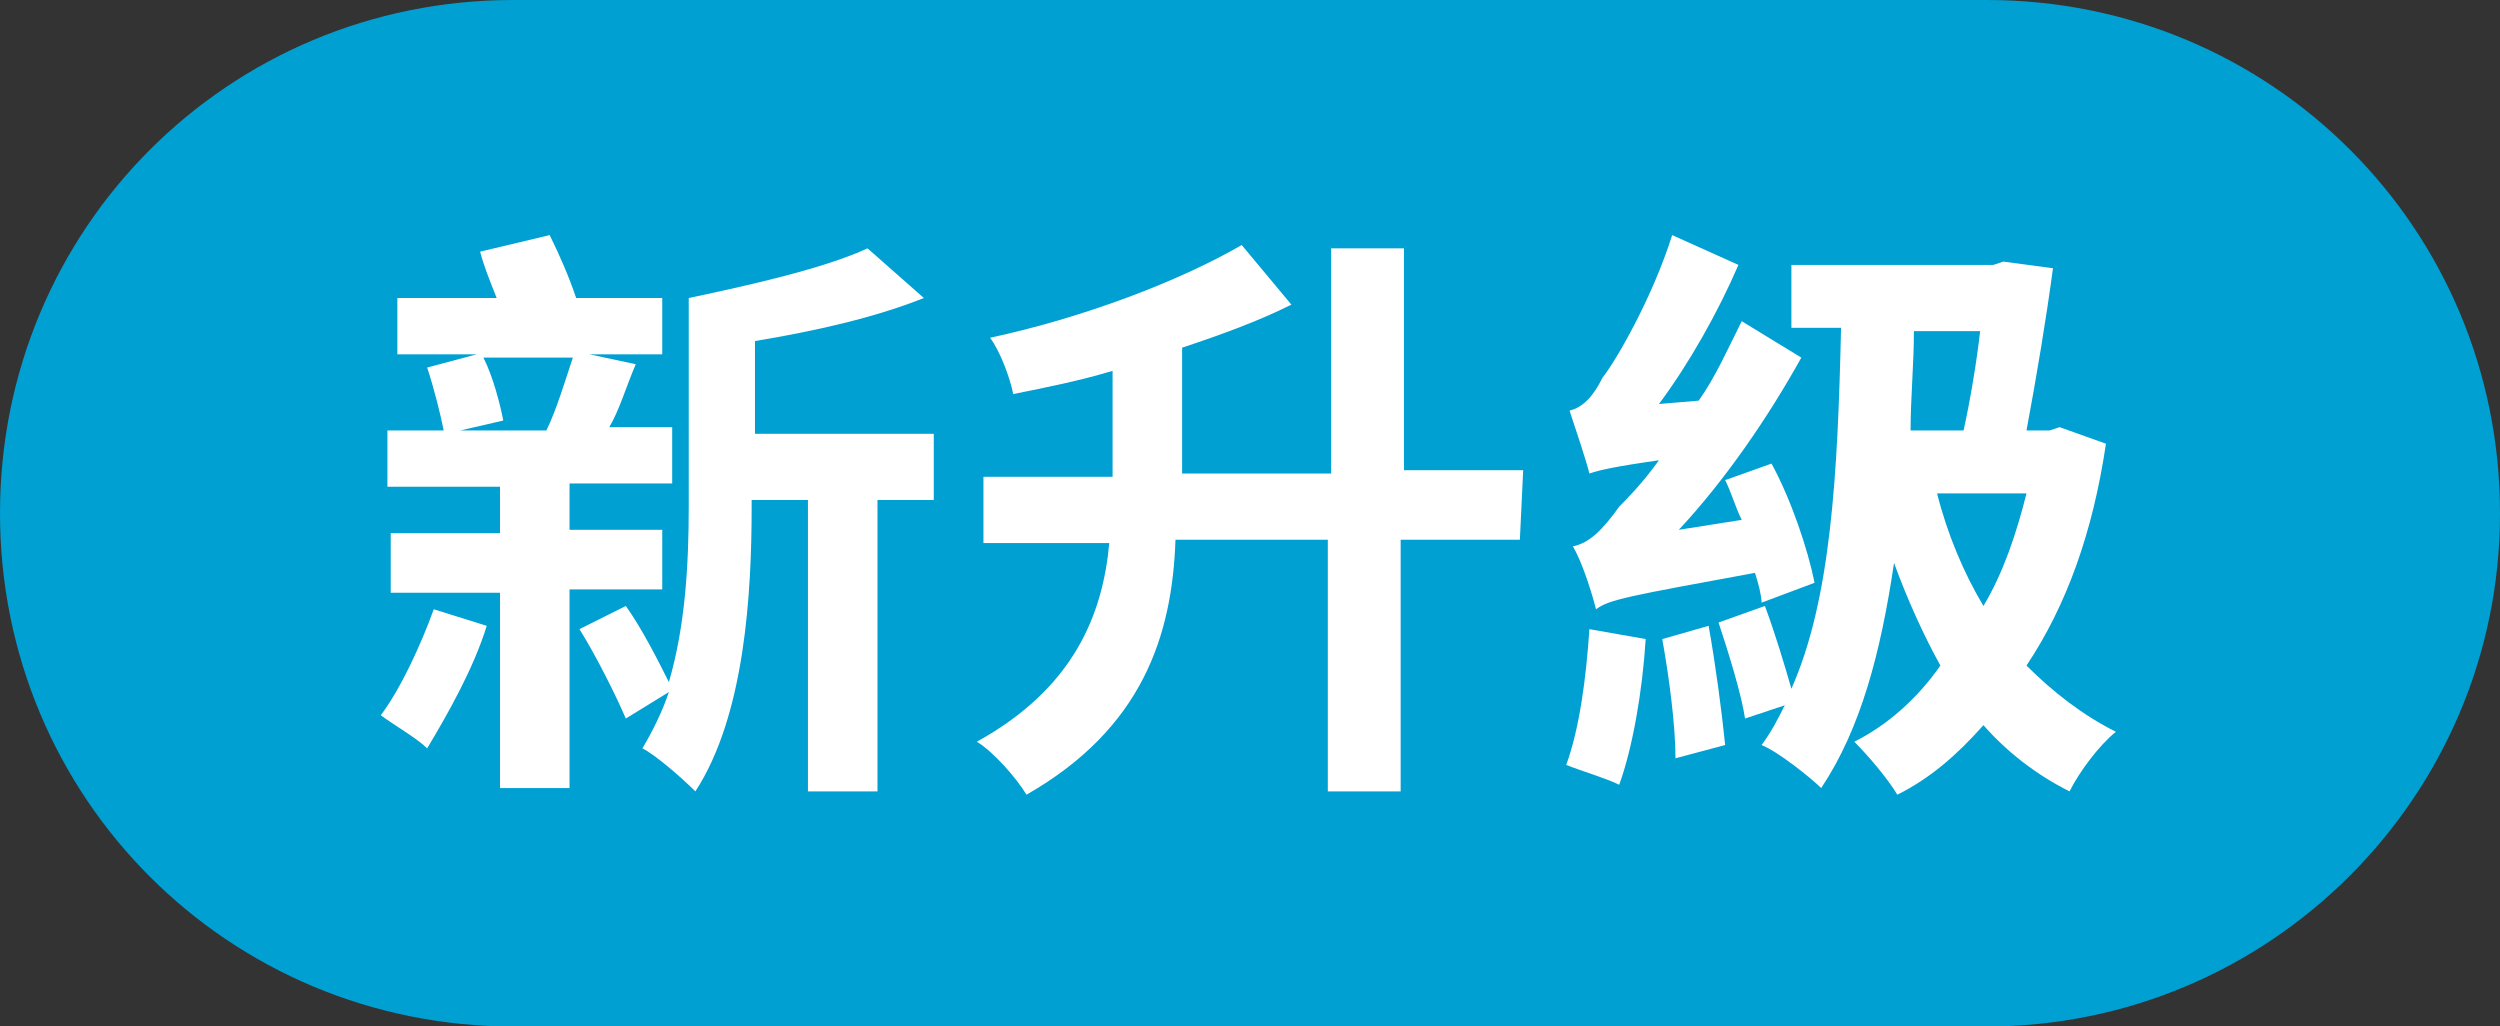 <?xml version="1.0" encoding="utf-8"?>
<!-- Generator: Adobe Illustrator 27.0.1, SVG Export Plug-In . SVG Version: 6.00 Build 0)  -->
<svg version="1.1" id="圖層_1" xmlns="http://www.w3.org/2000/svg" xmlns:xlink="http://www.w3.org/1999/xlink" x="0px" y="0px"
	 viewBox="0 0 75.5 31" style="enable-background:new 0 0 75.5 31;" xml:space="preserve" width="75.5" height="31">
<rect x="0" y="0" width="75.5" height="31" fill="#333333" stroke="none"/>
<style type="text/css">
	.st0{fill:#00A0D2;}
	.st1{fill:#FFFFFF;}
</style>
<path class="st0" d="M15.5,0H60c8.6,0,15.5,6.9,15.5,15.5l0,0c0,8.6-7,15.5-15.5,15.5H15.5C6.9,31,0,24.1,0,15.5l0,0
	C0,6.9,6.9,0,15.5,0z"/>
<g>
	<path class="st1" d="M14.7,18.9c-0.4,1.3-1.2,2.7-1.8,3.7c-0.3-0.3-1-0.7-1.4-1c0.6-0.8,1.2-2.1,1.6-3.2L14.7,18.9z M17.2,17.9v5.9
		h-2.1v-5.9h-3.3v-1.8h3.3v-1.4h-3.4V13h1.7c-0.1-0.5-0.3-1.3-0.5-1.9l1.5-0.4H12V9h3c-0.2-0.5-0.4-1-0.5-1.4l2.1-0.5
		c0.3,0.6,0.6,1.3,0.8,1.9H20v1.7h-2.2l1.4,0.3c-0.3,0.7-0.5,1.4-0.8,1.9h1.9v1.7h-3.1V16H20v1.8h-2.8V17.9z M14.6,10.8
		c0.3,0.6,0.5,1.4,0.6,1.9L13.9,13h2.6c0.3-0.6,0.6-1.6,0.8-2.2H14.6z M28.2,15.1h-1.7v8.8h-2.1v-8.8h-1.7v0.2
		c0,2.6-0.2,6.3-1.7,8.6c-0.4-0.4-1.2-1.1-1.6-1.3c0.3-0.5,0.6-1.1,0.8-1.7l-1.3,0.8C18.6,21,18,19.8,17.5,19l1.4-0.7
		c0.5,0.7,1,1.7,1.3,2.3c0.5-1.7,0.6-3.6,0.6-5.3V9c1.9-0.4,4.1-0.9,5.4-1.5L27.9,9c-1.5,0.6-3.3,1-5.1,1.3v2.8h5.4
		C28.2,13.1,28.2,15.1,28.2,15.1z"/>
	<path class="st1" d="M45.9,16.3h-3.6v7.6h-2.2v-7.6h-4.6c-0.1,2.9-1,5.7-4.5,7.7c-0.3-0.5-1-1.3-1.5-1.6c2.9-1.6,3.8-3.8,4-6h-3.8
		v-2h3.9v-3.2c-1,0.3-2,0.5-3,0.7c-0.1-0.5-0.4-1.3-0.7-1.7c2.8-0.6,5.7-1.7,7.6-2.8L39,9.2c-1,0.5-2.1,0.9-3.3,1.3v3.8h4.5V7.5h2.2
		v6.7H46L45.9,16.3L45.9,16.3z"/>
	<path class="st1" d="M49.7,19.3c-0.1,1.6-0.4,3.3-0.8,4.4c-0.4-0.2-1.1-0.4-1.6-0.6c0.4-1.1,0.6-2.6,0.7-4.1L49.7,19.3z M47.4,12.4
		c0.4-0.1,0.7-0.4,1-1c0.4-0.5,1.5-2.4,2.1-4.3l2,0.9c-0.6,1.4-1.5,3-2.4,4.2l1.2-0.1c0.5-0.7,0.9-1.6,1.3-2.4l1.8,1.1
		c-1,1.8-2.3,3.7-3.7,5.2l1.9-0.3c-0.2-0.4-0.3-0.8-0.5-1.2l1.4-0.5c0.6,1.1,1.1,2.6,1.3,3.6l-1.6,0.6c0-0.2-0.1-0.6-0.2-0.9
		c-3.8,0.7-4.4,0.8-4.8,1.1c-0.1-0.4-0.4-1.4-0.7-1.9c0.5-0.1,0.9-0.5,1.4-1.2c0.2-0.2,0.7-0.7,1.2-1.4c-1.4,0.2-1.8,0.3-2.1,0.4
		C47.9,13.9,47.6,13,47.4,12.4z M51.6,18.9c0.2,1.1,0.4,2.6,0.5,3.6l-1.5,0.4c0-1-0.2-2.5-0.4-3.6L51.6,18.9z M63.6,13.4
		c-0.4,2.7-1.2,4.9-2.4,6.7c0.8,0.8,1.7,1.5,2.7,2c-0.5,0.4-1.1,1.2-1.4,1.8c-1-0.5-1.9-1.2-2.6-2c-0.8,0.9-1.6,1.6-2.6,2.1
		c-0.3-0.5-0.9-1.2-1.3-1.6c1-0.5,1.9-1.3,2.6-2.3c-0.5-0.9-1-2-1.4-3.1c-0.4,2.7-1,5-2.2,6.8c-0.3-0.3-1.3-1.1-1.8-1.3
		c0.3-0.4,0.5-0.8,0.7-1.2l-1.2,0.4c-0.1-0.7-0.5-2-0.8-2.9l1.4-0.5c0.3,0.8,0.6,1.8,0.8,2.5c1.2-2.7,1.4-6.5,1.5-10.9h-1.5V8h6.1
		l0.3-0.1L62,8.1c-0.2,1.5-0.5,3.3-0.8,4.9h0.7l0.3-0.1L63.6,13.4z M57.8,10c0,1-0.1,2-0.1,3h1.6c0.2-0.9,0.4-2.1,0.5-3H57.8z
		 M58.5,14.9c0.3,1.2,0.8,2.4,1.4,3.4c0.6-1,1-2.2,1.3-3.4H58.5z"/>
</g>
</svg>
